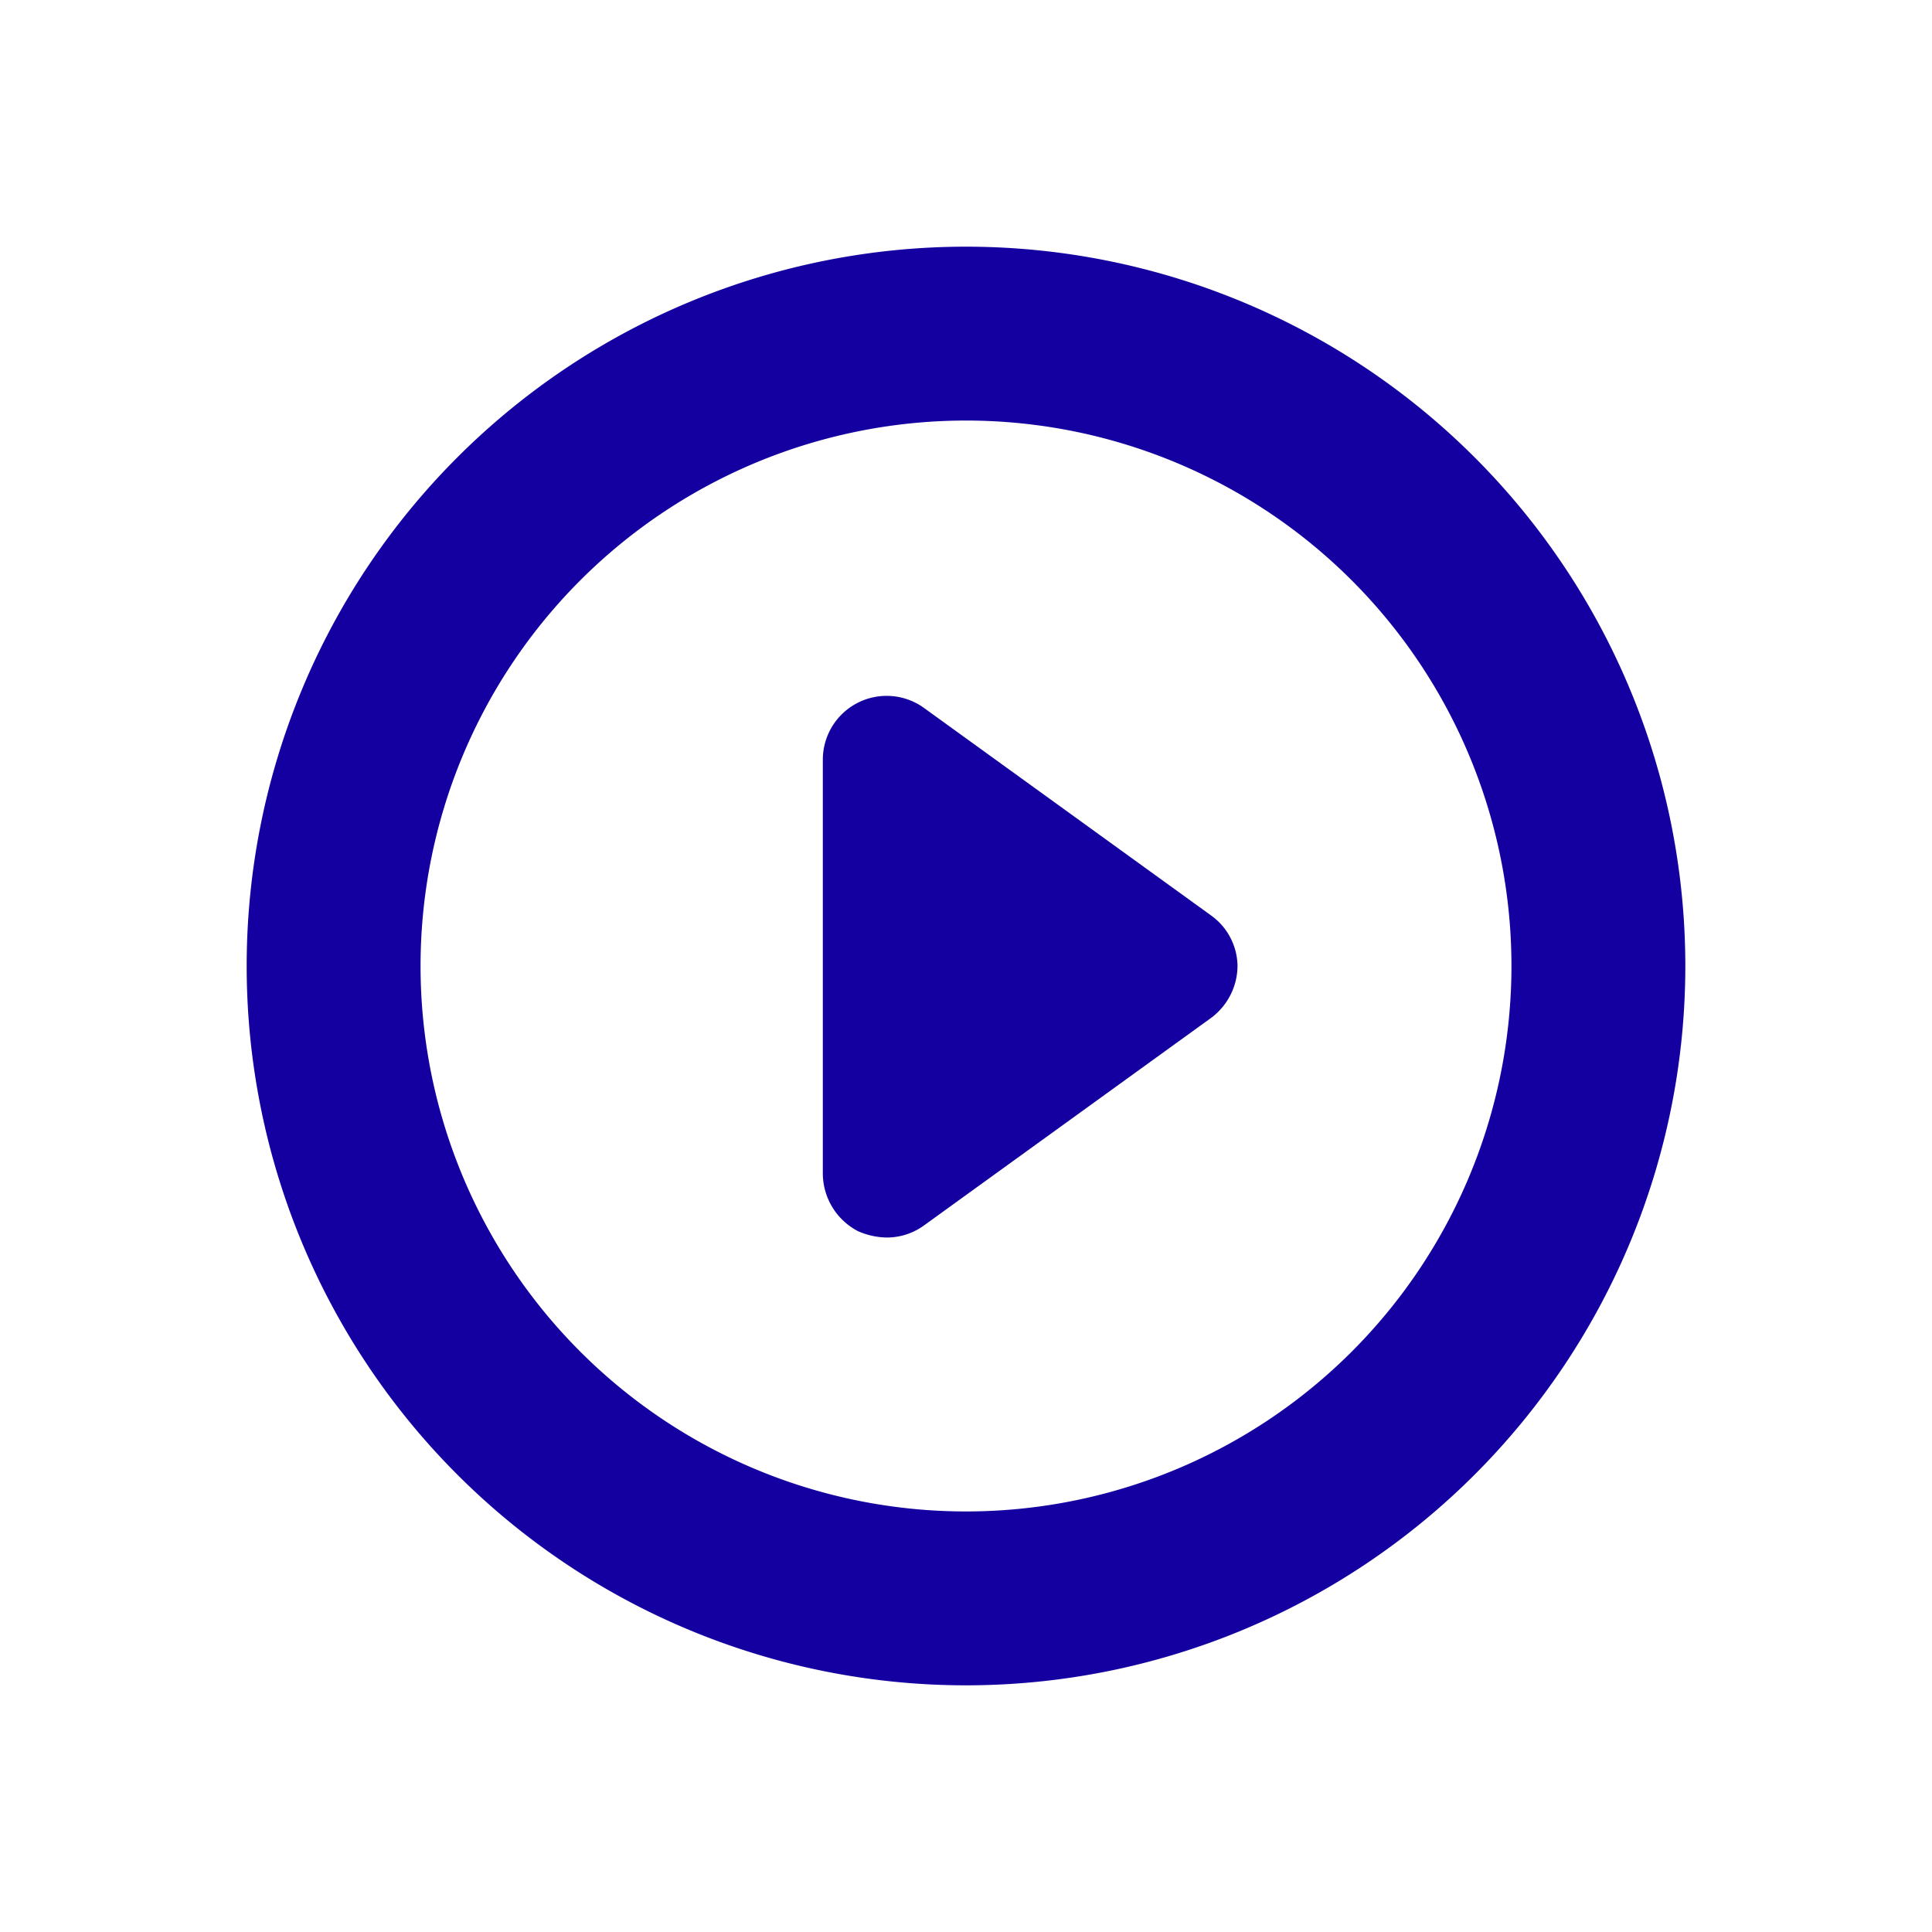 <?xml version="1.0" encoding="UTF-8"?> <svg xmlns="http://www.w3.org/2000/svg" id="Capa_1" data-name="Capa 1" viewBox="0 0 28 28"><defs><style>.cls-1{fill:#1400A1;stroke:#1400A1;stroke-miterlimit:10;stroke-width:0.85px;}</style></defs><title>play-button</title><path class="cls-1" d="M17.3,13.61l-4.15-3a.5.5,0,0,0-.8.4v6a.52.52,0,0,0,.27.45.64.64,0,0,0,.23.05.49.49,0,0,0,.3-.1l4.15-3a.52.52,0,0,0,.21-.41A.49.49,0,0,0,17.3,13.61Z"></path><path class="cls-1" d="M14,4A10,10,0,1,0,24,14,10,10,0,0,0,14,4Zm0,18.33A8.33,8.33,0,1,1,22.33,14,8.33,8.33,0,0,1,14,22.33Z"></path></svg> 